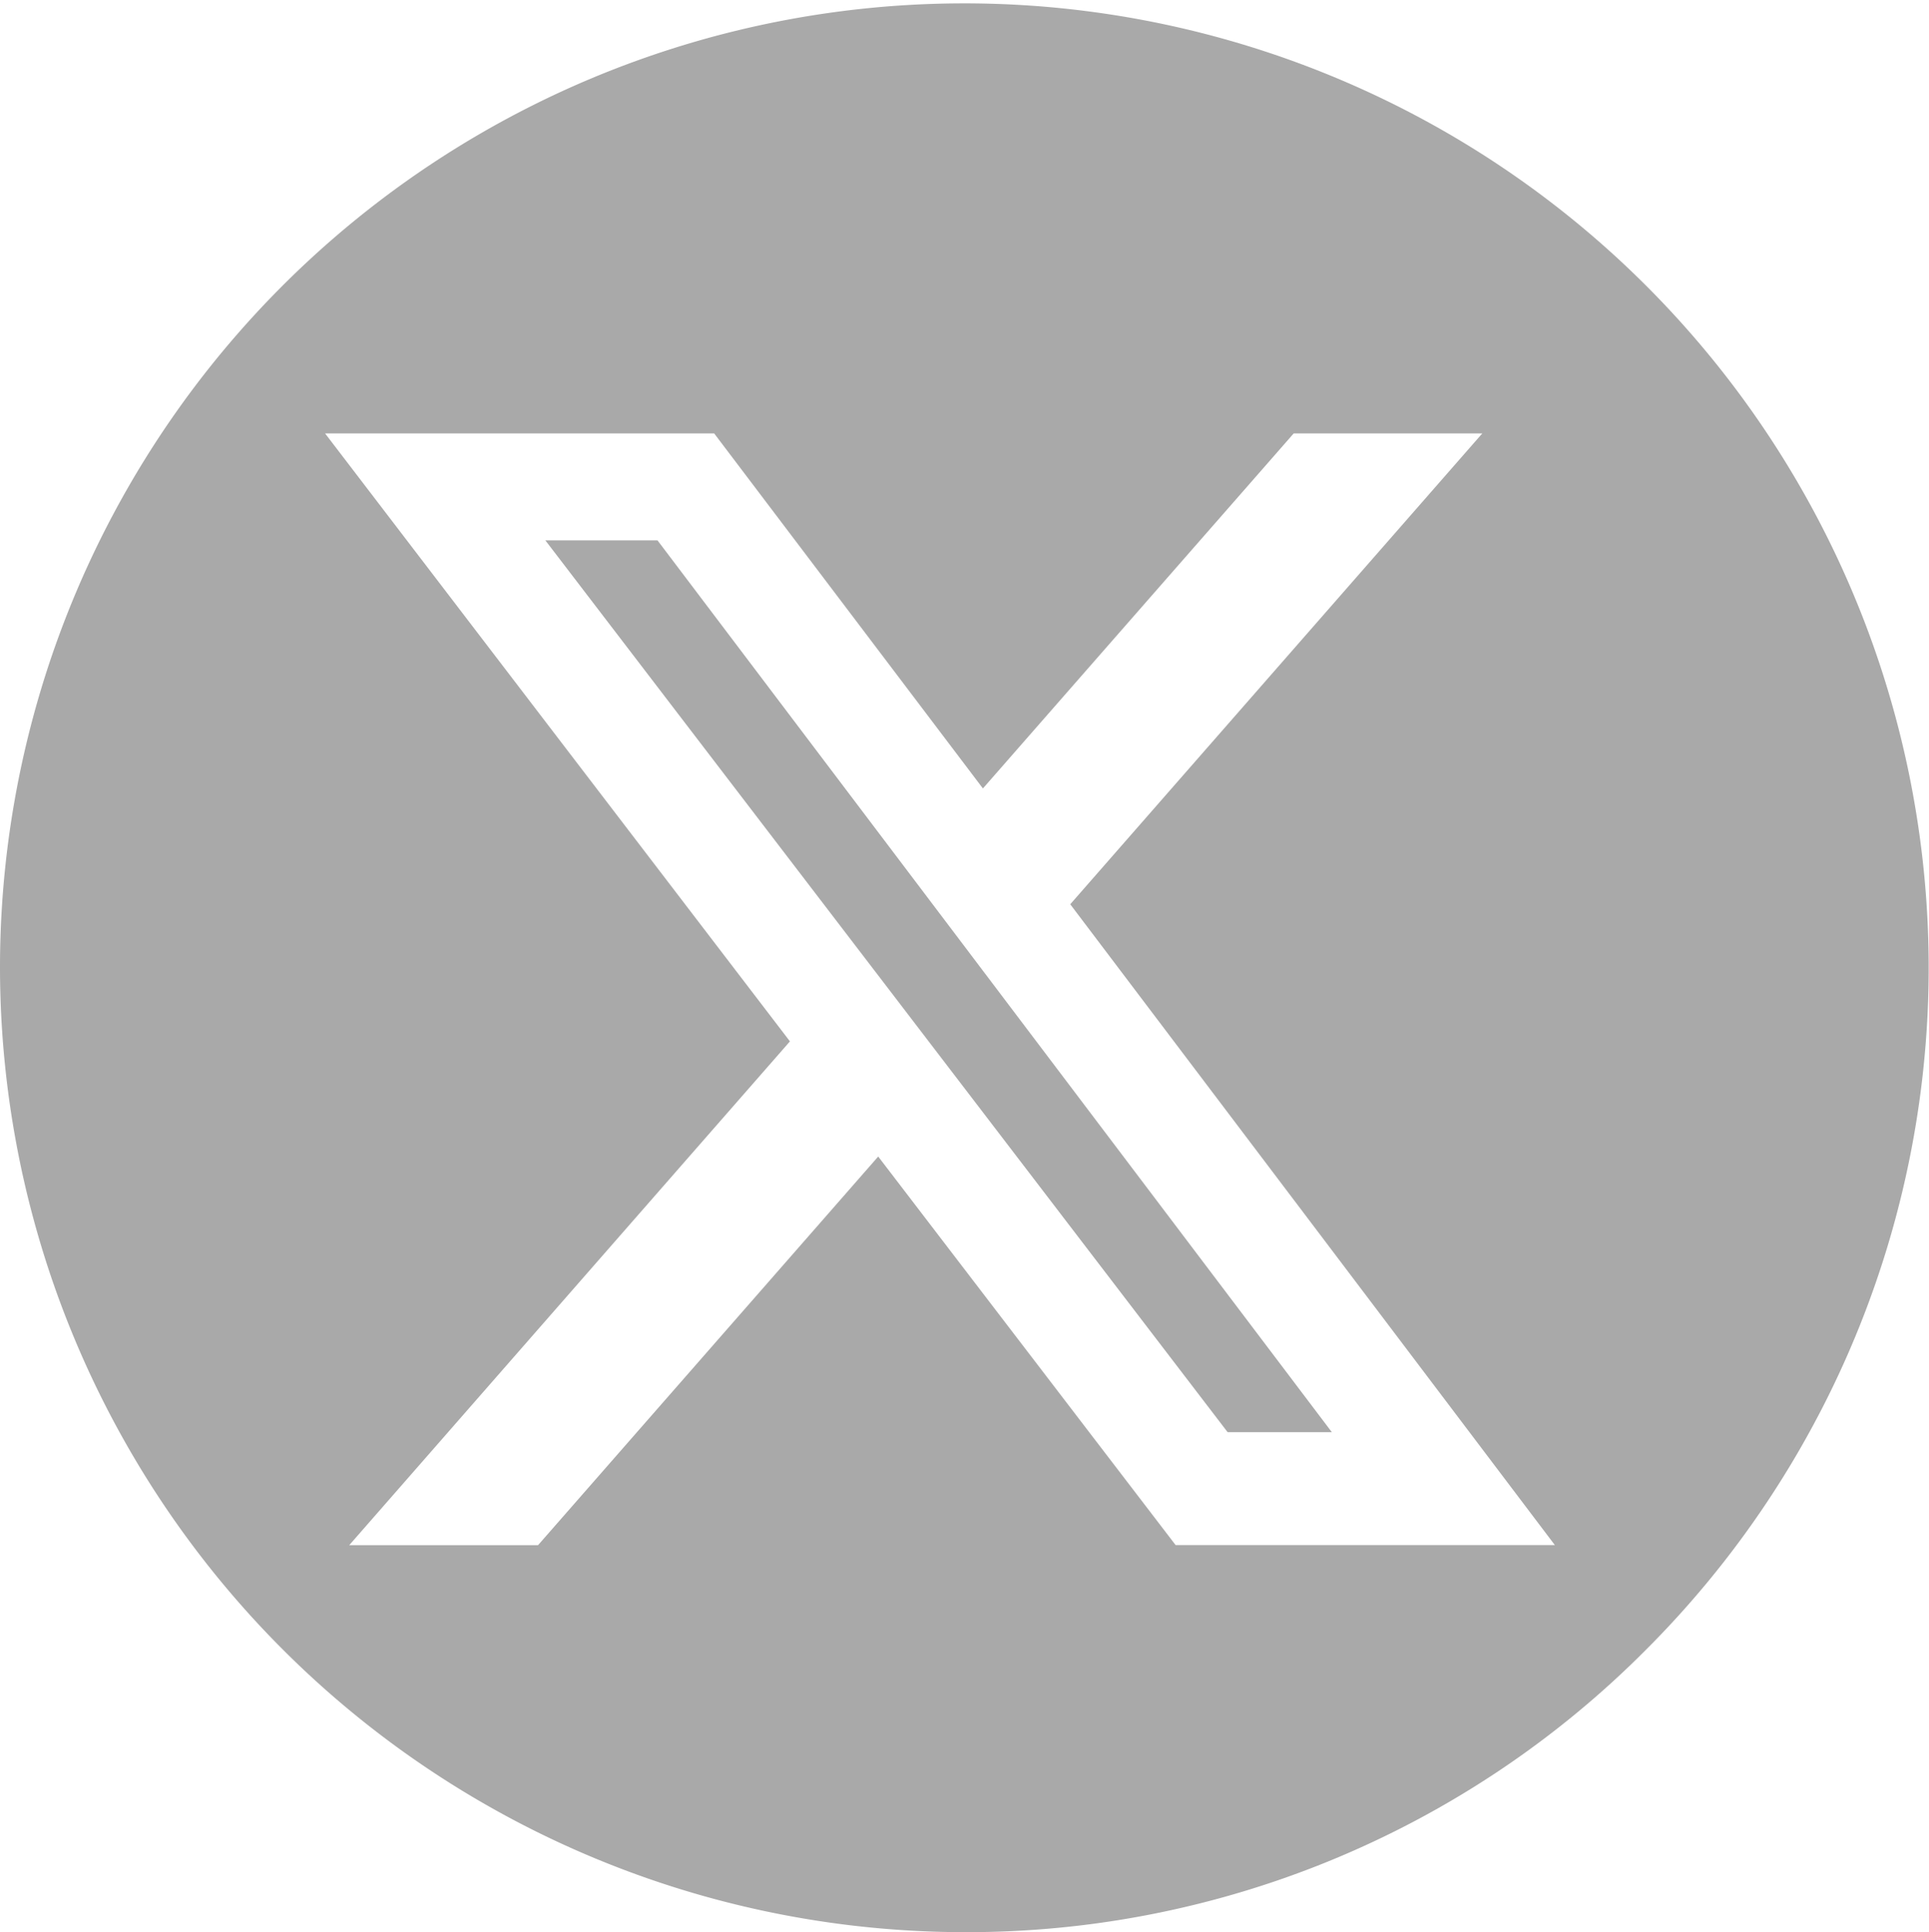 <svg xmlns="http://www.w3.org/2000/svg" width="35.606" height="35.666" viewBox="0 0 35.606 35.666">
  <path id="Exclusion_4" data-name="Exclusion 4" d="M17.8,35.666A17.818,17.818,0,0,1,0,17.833a17.8,17.8,0,1,1,30.392,12.61A17.671,17.671,0,0,1,17.8,35.666ZM16.209,21.347h0L21.7,28.521h7L19.755,16.692,27.361,8H23.88l-5.737,6.554L13.182,8H6l8.581,11.223-8.135,9.3H9.931l6.278-7.173Zm8.375,5.09H22.66L10.066,9.974h2.07L24.583,26.436Z" fill="#a9a9a9"/>
</svg>
